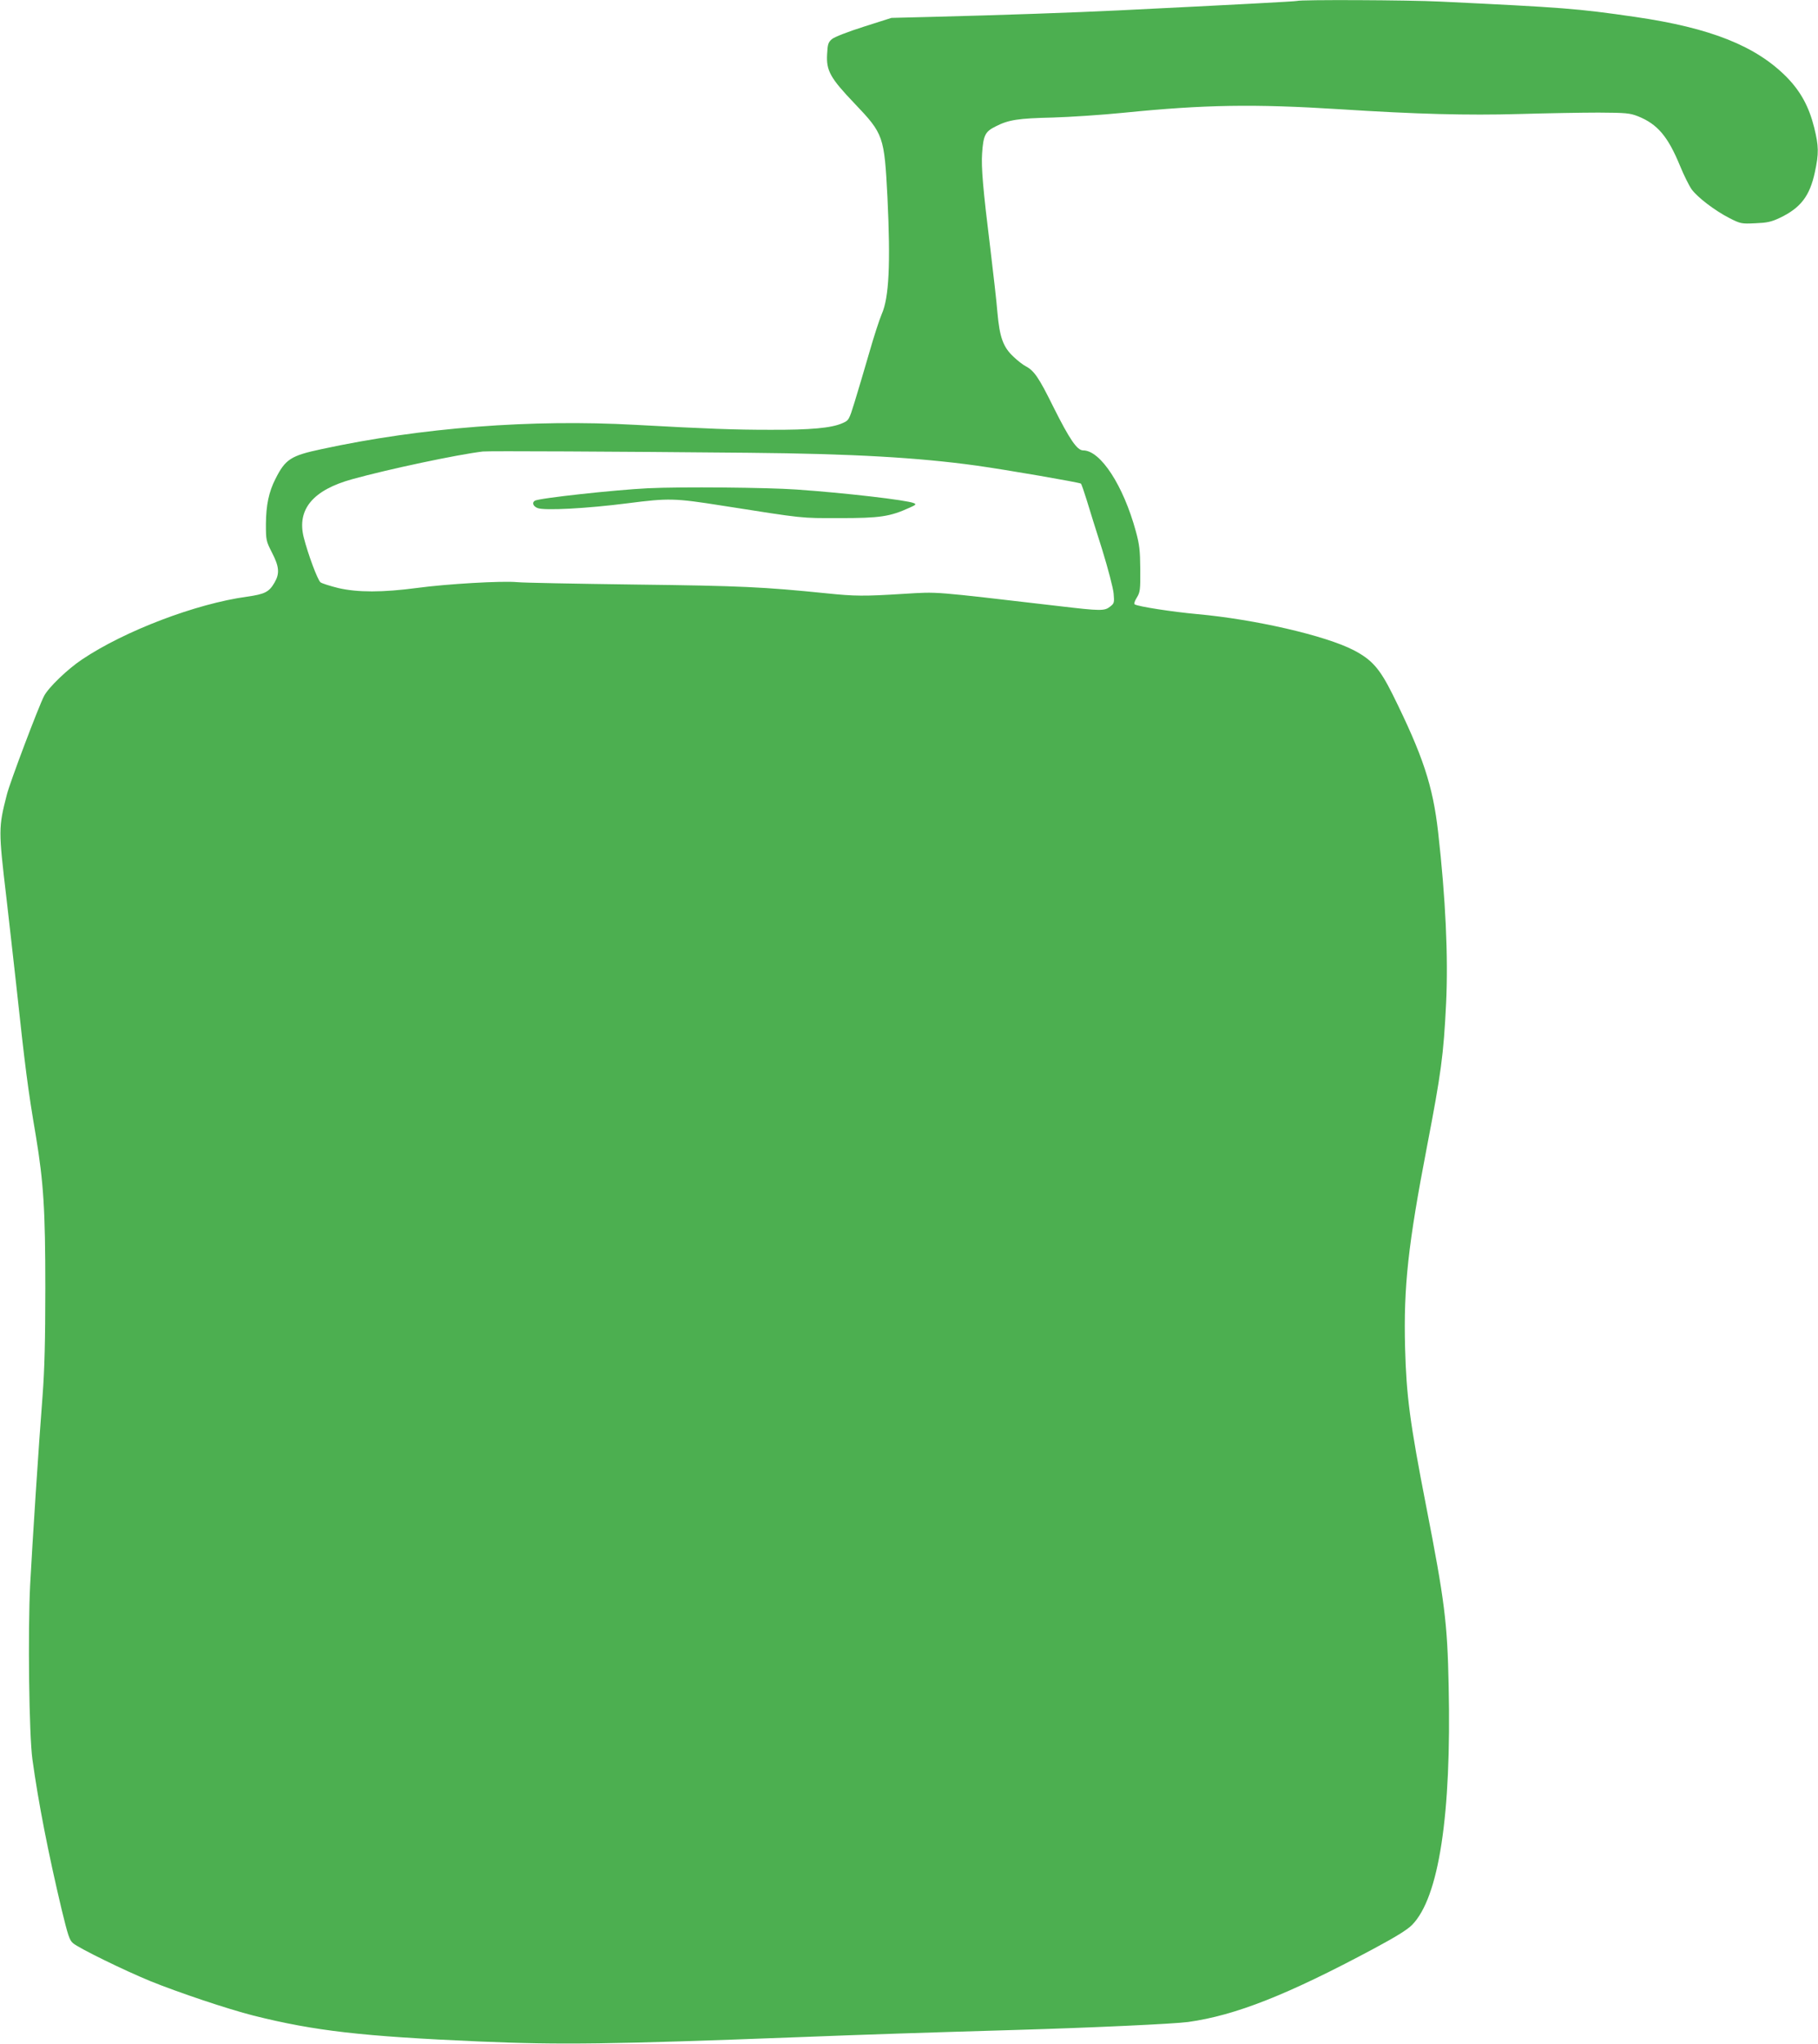 <?xml version="1.0" standalone="no"?>
<!DOCTYPE svg PUBLIC "-//W3C//DTD SVG 20010904//EN"
 "http://www.w3.org/TR/2001/REC-SVG-20010904/DTD/svg10.dtd">
<svg version="1.0" xmlns="http://www.w3.org/2000/svg"
 width="1139pt" height="1280pt" viewBox="0 0 1139 1280"
 preserveAspectRatio="xMidYMid meet">
<g transform="translate(0,1280) scale(0.1,-0.1)"
fill="#4caf50" stroke="none">
<path d="M8125 12794 c-9 -3 -383 -23 -1115 -59 -290 -14 -712 -29 -1185 -41
l-240 -6 -173 -55 c-101 -32 -185 -65 -200 -78 -23 -20 -27 -32 -30 -94 -6
-103 19 -149 172 -309 182 -191 186 -204 206 -587 20 -419 10 -629 -36 -732
-14 -32 -50 -143 -80 -248 -30 -104 -71 -241 -90 -303 -35 -113 -36 -114 -77
-132 -68 -30 -198 -42 -452 -41 -224 0 -389 6 -845 31 -649 36 -1341 -17
-1965 -152 -193 -41 -227 -63 -289 -186 -42 -82 -59 -165 -60 -282 0 -103 1
-107 38 -180 45 -87 49 -130 17 -186 -35 -61 -61 -74 -174 -90 -320 -44 -766
-214 -1033 -393 -90 -60 -210 -175 -238 -229 -34 -65 -215 -544 -233 -617 -53
-207 -53 -221 -3 -645 17 -146 44 -389 61 -540 57 -527 73 -655 124 -954 48
-291 59 -462 59 -951 0 -326 -5 -511 -17 -670 -25 -319 -64 -924 -78 -1186
-15 -294 -7 -941 14 -1094 38 -275 99 -586 183 -940 40 -164 49 -193 72 -212
38 -32 320 -170 486 -238 173 -70 482 -174 644 -215 383 -96 680 -130 1412
-162 512 -22 821 -18 2005 27 404 16 778 28 1355 45 479 14 997 38 1084 50
295 41 621 169 1161 458 140 75 213 120 242 150 168 171 247 688 229 1497 -8
397 -25 530 -141 1125 -102 522 -124 692 -132 991 -10 384 19 646 137 1259 89
463 104 572 120 898 14 290 -3 658 -50 1072 -33 291 -95 478 -285 862 -81 162
-129 217 -244 277 -178 92 -618 193 -981 226 -154 14 -369 47 -391 61 -6 3 0
21 13 42 21 34 23 48 22 177 -1 119 -5 155 -28 239 -78 286 -221 506 -330 506
-38 0 -85 69 -188 275 -90 182 -119 224 -172 252 -16 8 -51 35 -77 60 -64 60
-86 120 -100 276 -5 67 -26 246 -44 397 -47 380 -58 513 -52 600 8 114 19 136
86 169 80 41 141 50 356 55 105 3 305 16 445 30 507 51 816 56 1355 22 480
-31 800 -39 1120 -30 171 5 396 9 500 9 173 -1 195 -3 247 -23 122 -49 187
-125 263 -309 24 -59 57 -125 73 -148 37 -51 146 -134 238 -181 69 -35 75 -36
160 -32 74 3 100 8 155 34 130 62 187 136 219 284 26 120 25 164 -4 282 -33
131 -84 224 -170 313 -194 197 -477 310 -951 379 -365 53 -450 59 -1220 96
-199 10 -879 13 -900 4z m-3430 -2829 c648 -6 1059 -30 1421 -80 193 -27 649
-106 656 -113 4 -4 20 -50 36 -102 16 -52 59 -192 97 -310 37 -120 69 -242 72
-276 5 -57 4 -62 -22 -82 -35 -28 -58 -28 -320 3 -810 94 -750 90 -970 77
-255 -16 -310 -15 -486 3 -395 40 -534 47 -1199 55 -371 5 -704 11 -740 15
-95 9 -440 -11 -625 -36 -219 -29 -373 -29 -495 -1 -52 13 -103 29 -112 36
-18 14 -78 175 -105 281 -44 175 57 297 305 365 224 62 657 154 817 173 32 4
818 0 1670 -8z"/>
<path d="M4060 9743 c-206 -10 -684 -62 -709 -78 -20 -12 -11 -35 17 -46 42
-17 307 -3 565 30 257 33 294 32 592 -15 523 -82 485 -78 735 -78 252 0 315 9
438 65 41 18 44 22 27 29 -44 19 -433 64 -735 85 -183 13 -724 18 -930 8z"/>
</g>
</svg>
